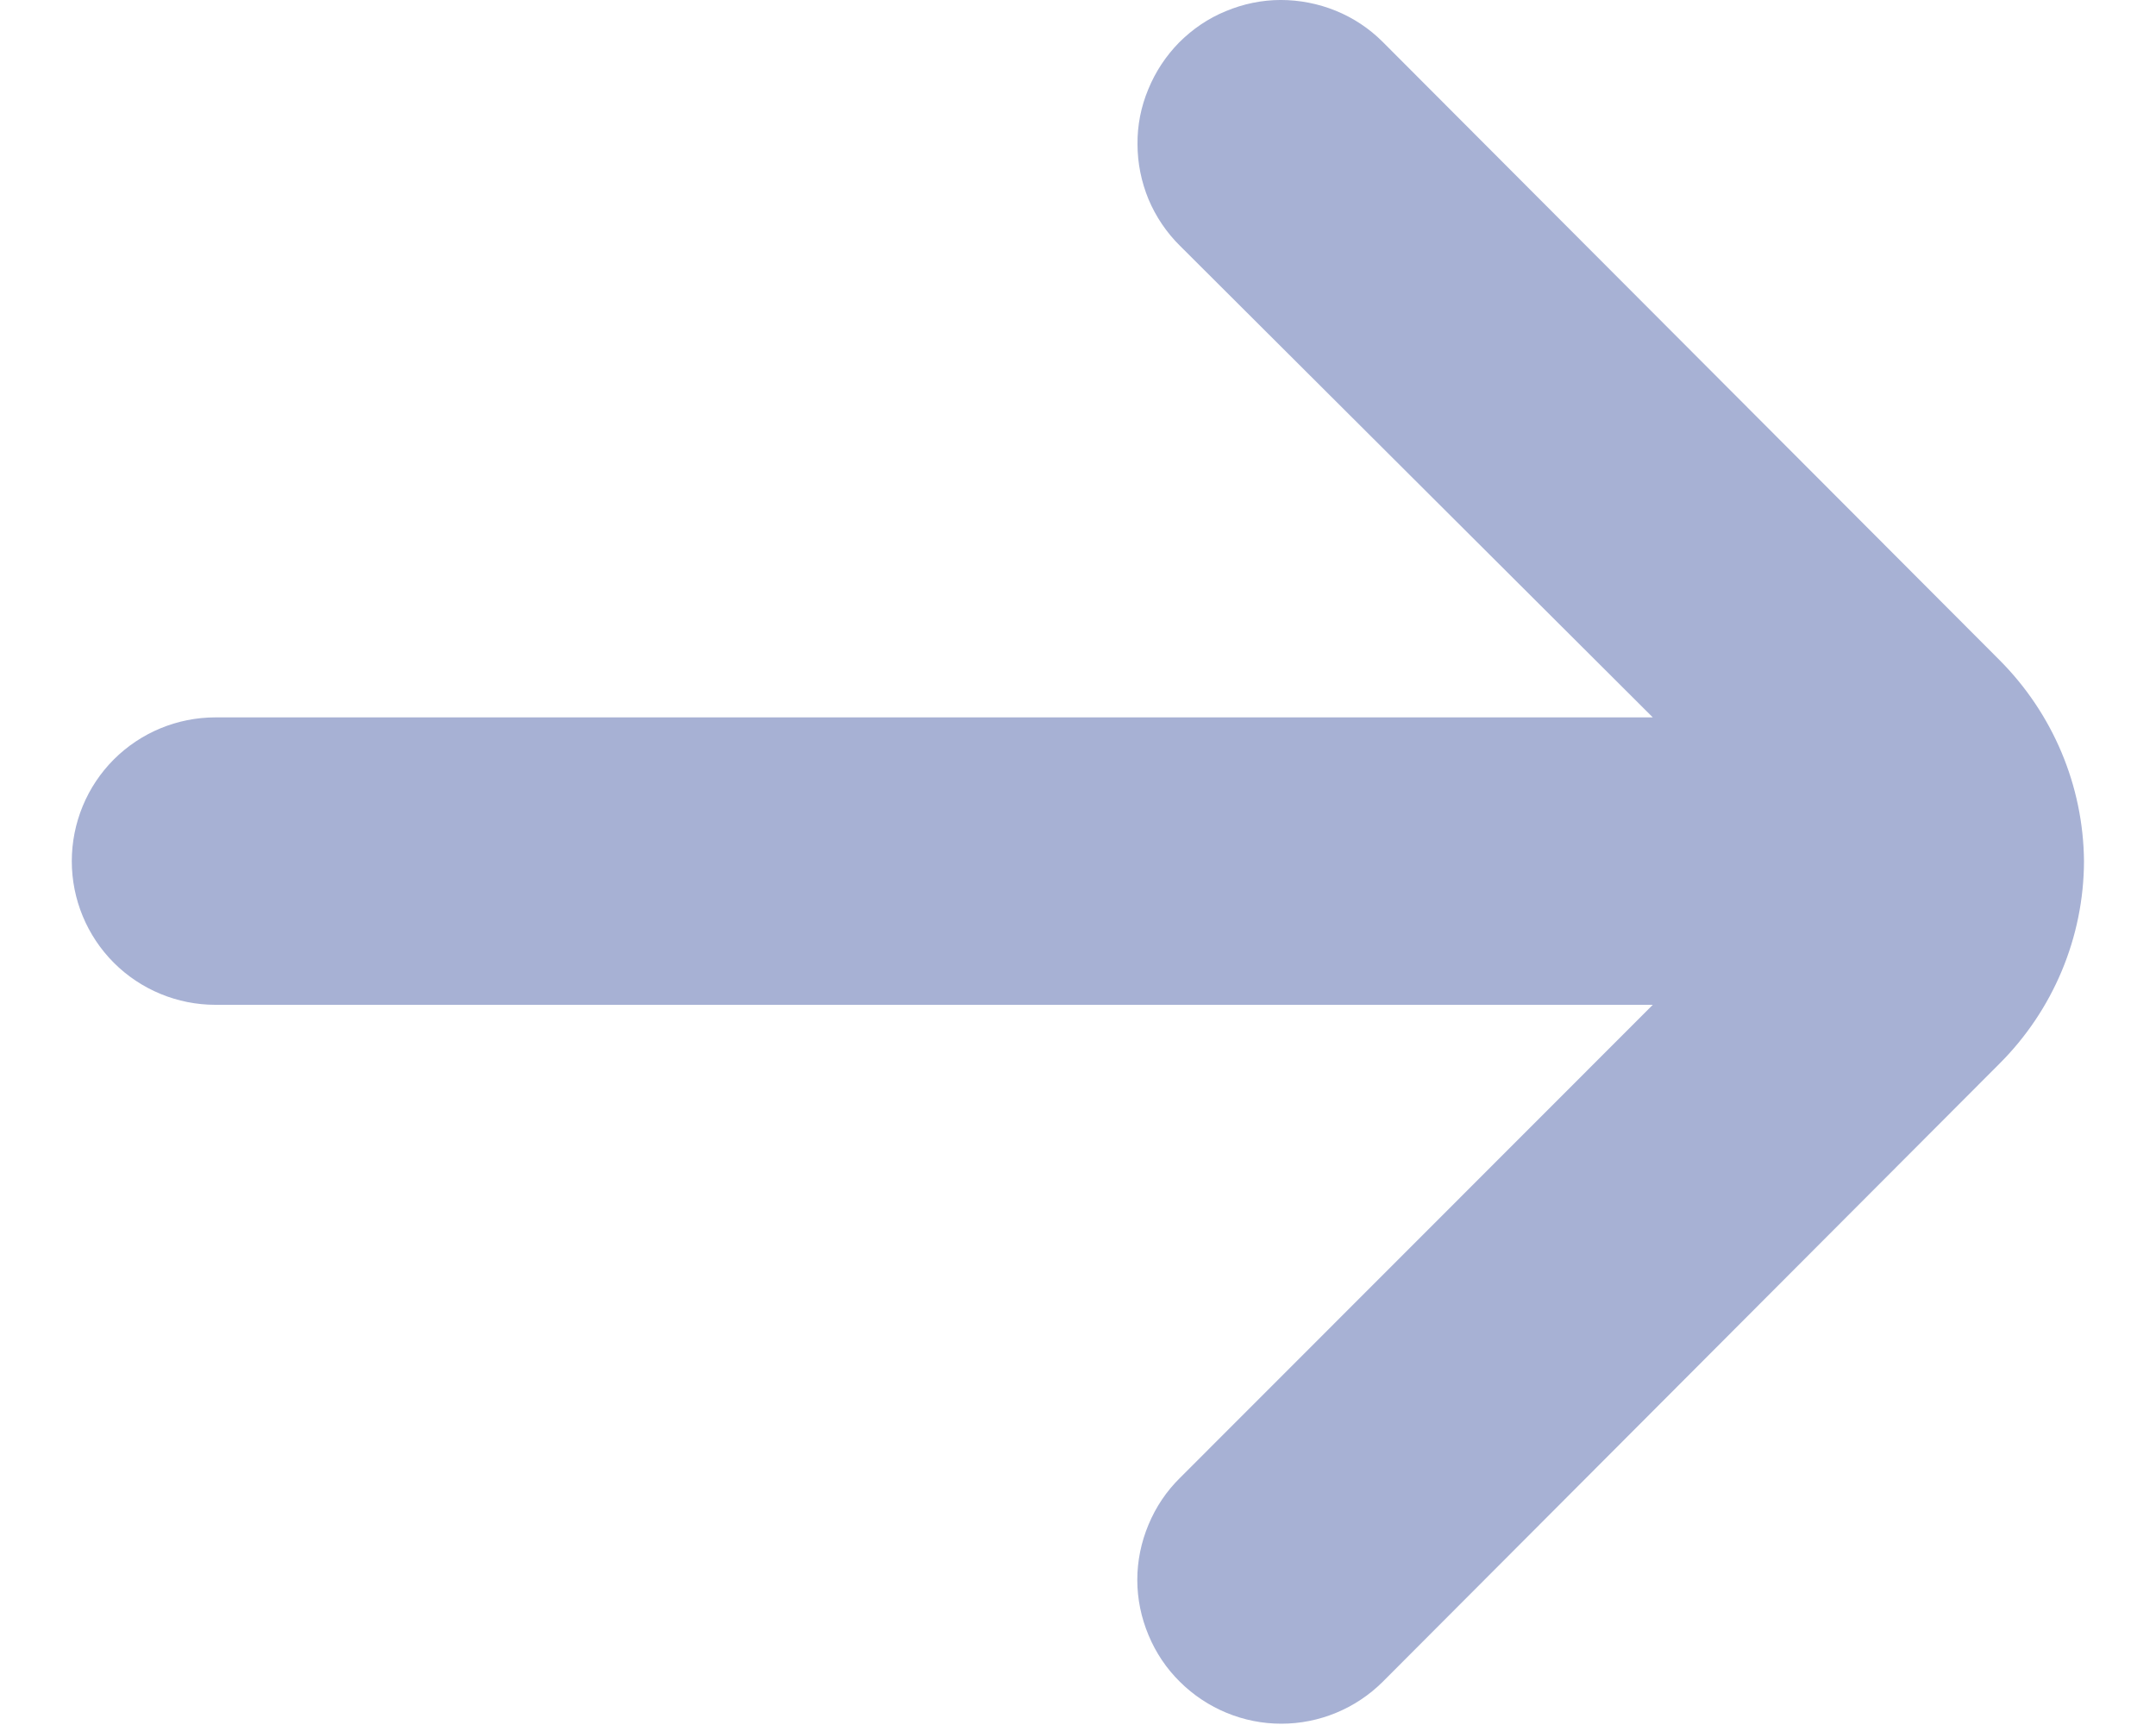 <?xml version="1.0" encoding="UTF-8"?>
<svg xmlns="http://www.w3.org/2000/svg" width="10" height="8" viewBox="0 0 10 8" fill="none">
  <path d="M0.999 4.66L7.666 4.66L5.473 6.854C5.41 6.916 5.361 6.989 5.327 7.071C5.293 7.152 5.275 7.239 5.275 7.327C5.275 7.415 5.293 7.502 5.327 7.583C5.361 7.665 5.41 7.738 5.473 7.8C5.598 7.924 5.767 7.994 5.943 7.994C6.119 7.994 6.288 7.924 6.413 7.8L9.273 4.934C9.523 4.685 9.665 4.347 9.666 3.994C9.663 3.643 9.521 3.308 9.273 3.06L6.413 0.194C6.351 0.132 6.277 0.083 6.196 0.05C6.115 0.017 6.028 -0 5.94 -9.1402e-05C5.853 0 5.766 0.018 5.685 0.052C5.604 0.085 5.531 0.135 5.469 0.197C5.408 0.259 5.359 0.333 5.326 0.414C5.292 0.495 5.275 0.582 5.276 0.669C5.276 0.757 5.294 0.844 5.327 0.924C5.361 1.005 5.411 1.079 5.473 1.14L7.666 3.327L0.999 3.327C0.823 3.327 0.653 3.397 0.528 3.522C0.403 3.647 0.333 3.817 0.333 3.994C0.333 4.17 0.403 4.34 0.528 4.465C0.653 4.59 0.823 4.66 0.999 4.66Z" fill="#A7B1D4"></path>
</svg>
